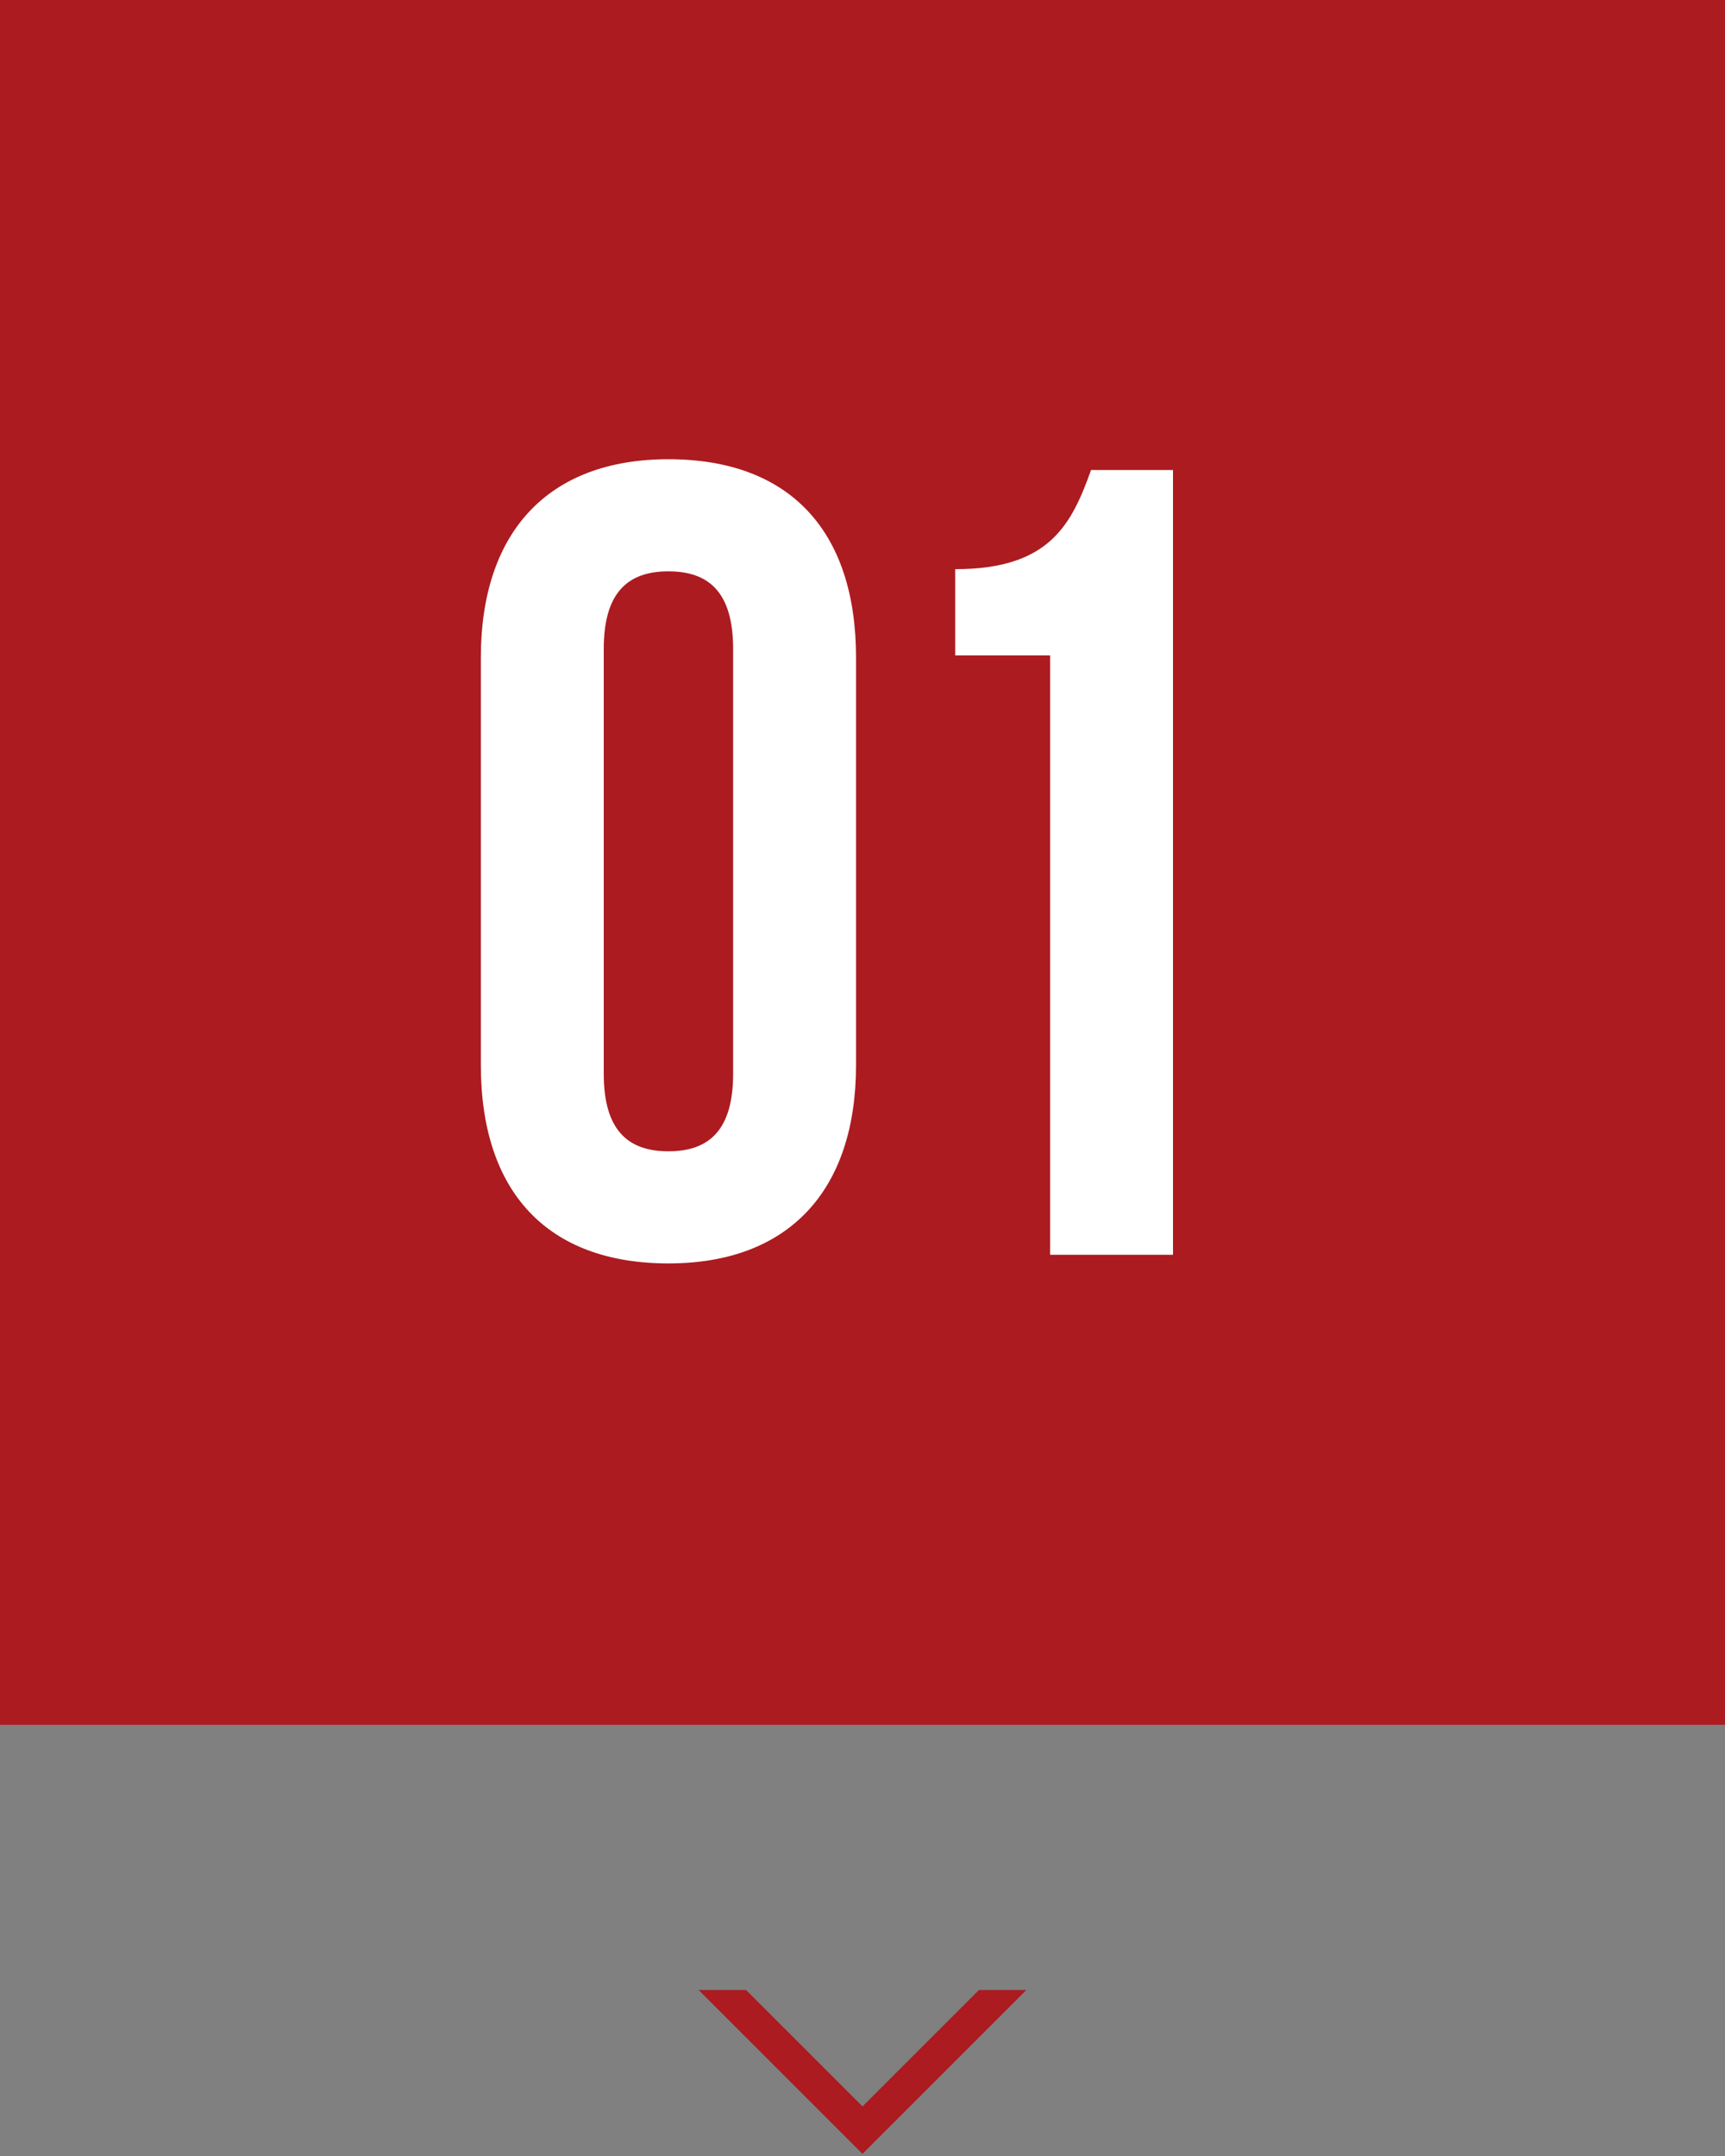 <?xml version="1.0" encoding="UTF-8"?>
<svg id="_レイヤー_1" data-name="レイヤー_1" xmlns="http://www.w3.org/2000/svg" width="80" height="100" version="1.1" viewBox="0 0 80 100">
  <rect x="0" y="0" width="80" height="100" fill="#808080" stroke="none"/>
  <!-- Generator: Adobe Illustrator 29.1.0, SVG Export Plug-In . SVG Version: 2.1.0 Build 142)  -->
  <defs>
    <style>
      .st0 {
        fill: #fff;
      }

      .st1 {
        fill: #ac1b20;
      }
    </style>
  </defs>
  <g>
    <rect class="st1" width="80" height="80"/>
    <g>
      <path class="st0" d="M22.3,30.5c0-5.8,3.1-9.2,8.7-9.2s8.7,3.3,8.7,9.2v18.9c0,5.8-3.1,9.2-8.7,9.2s-8.7-3.3-8.7-9.2v-18.9ZM28,49.8c0,2.6,1.1,3.6,3,3.6s3-1,3-3.6v-19.7c0-2.6-1.1-3.6-3-3.6s-3,1-3,3.6v19.7Z"/>
      <path class="st0" d="M44.3,26.4c4.4,0,5.4-2.1,6.3-4.6h3.8v36.4h-5.7v-27.8h-4.4v-4.1Z"/>
    </g>
  </g>
  <polygon class="st1" points="40 97.7 34.6 92.3 32.4 92.3 40 99.9 47.6 92.3 45.4 92.3 40 97.7"/>
</svg>